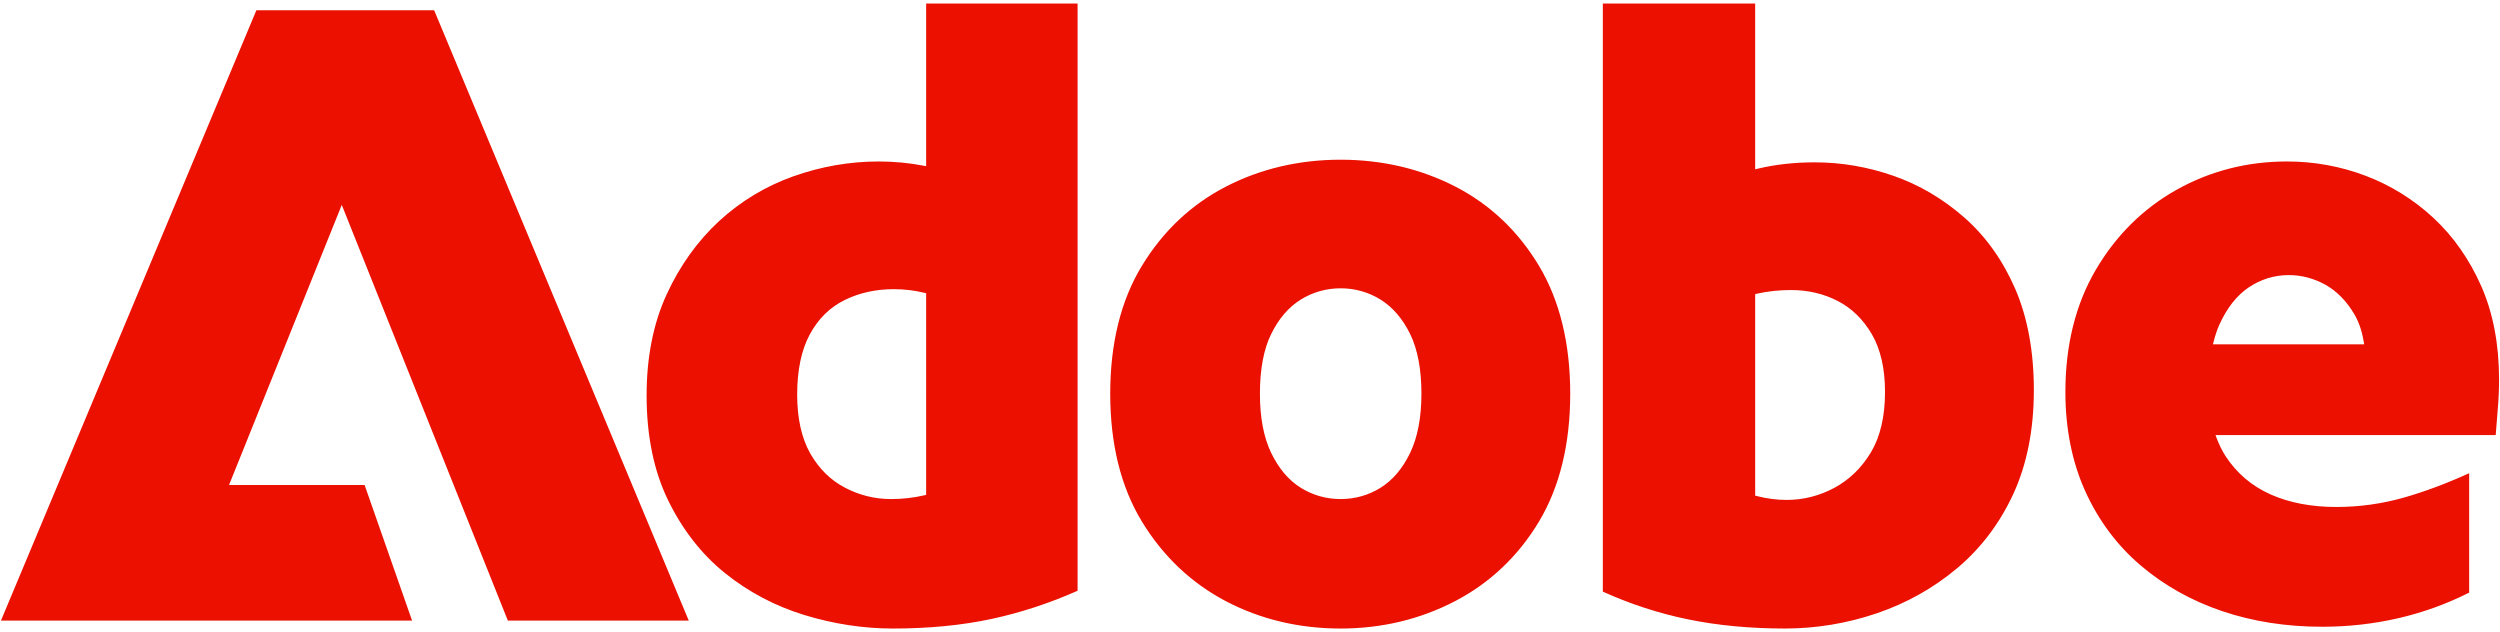 <?xml version="1.0" encoding="UTF-8"?>
<svg xmlns="http://www.w3.org/2000/svg" width="265" height="67" viewBox="0 0 66.25 16.75">
  <path fill="#eb1000" d="m9.057 5.43-2.988 7.423h3.593l1.258 3.593H.025L6.794.272h4.711l6.747 16.174h-4.794Zm49.586 3.694.021-.082c.041-.161.091-.306.146-.431.2-.445.462-.78.781-.995.321-.216.679-.326 1.063-.326.336 0 .66.086.964.253.304.168.563.431.771.782.119.203.203.446.248.722l.014.077zm7.11-1.542c-.157-.355-.342-.685-.553-.986-.211-.302-.45-.576-.713-.821-.527-.488-1.131-.864-1.796-1.116-.664-.252-1.365-.38-2.084-.38-1.055 0-2.039.252-2.926.749-.886.496-1.606 1.209-2.141 2.119-.535.909-.807 1.999-.807 3.239 0 .98.179 1.868.53 2.639.351.772.843 1.43 1.462 1.957.619.528 1.345.936 2.156 1.211.812.276 1.706.416 2.658.416.689 0 1.374-.077 2.035-.231.646-.15 1.271-.377 1.859-.674V12.54c-.603.274-1.185.492-1.733.647-.578.164-1.179.248-1.789.248-.658 0-1.243-.112-1.739-.332-.498-.222-.901-.563-1.194-1.015-.089-.137-.167-.294-.233-.467l-.034-.091h7.425c.014-.205.032-.43.054-.684.023-.26.035-.526.035-.787 0-.933-.159-1.766-.472-2.477m-16.17 4.399c-.123.206-.266.388-.428.547-.162.157-.343.29-.541.398-.397.213-.823.322-1.267.322-.258 0-.522-.034-.785-.101l-.05-.013v-5.34l.051-.012c.282-.064.584-.096.9-.096.444 0 .858.096 1.231.287.375.191.681.491.913.889.229.397.346.91.346 1.524 0 .646-.125 1.183-.37 1.595m3.819-4.329c-.329-.756-.782-1.391-1.347-1.887s-1.196-.868-1.876-1.105c-.681-.238-1.383-.358-2.086-.358-.537 0-1.041.056-1.499.165l-.082.02V.094h-4.037v15.584c.725.329 1.484.576 2.253.734.785.162 1.65.244 2.573.244.826 0 1.646-.136 2.436-.404.788-.268 1.505-.671 2.133-1.199.626-.527 1.127-1.19 1.485-1.969.359-.78.542-1.703.542-2.745 0-1.026-.167-1.931-.495-2.687M37.37 11.999c-.1.206-.215.388-.346.543-.131.154-.276.281-.436.382-.32.199-.677.301-1.061.301-.383 0-.74-.102-1.06-.301-.321-.201-.583-.511-.782-.925-.198-.41-.297-.937-.297-1.567 0-.644.099-1.175.297-1.578.199-.406.461-.713.782-.913.32-.199.677-.301 1.06-.301.384 0 .74.102 1.061.301.32.2.583.507.782.913.197.404.298.935.298 1.578 0 .629-.101 1.156-.298 1.567m3.412-4.957c-.55-.917-1.293-1.621-2.21-2.095-.46-.237-.945-.415-1.453-.535-.509-.119-1.04-.18-1.592-.18-1.101 0-2.126.241-3.044.715-.917.474-1.664 1.178-2.222 2.096-.558.916-.84 2.056-.84 3.389 0 1.333.282 2.474.84 3.39.558.917 1.306 1.626 2.222 2.108.918.482 1.942.726 3.044.726 1.087 0 2.107-.244 3.033-.726.924-.482 1.672-1.191 2.222-2.107.55-.917.829-2.058.829-3.391 0-1.333-.279-2.473-.829-3.39m-16.239 6.071-.051.013c-.284.066-.578.099-.878.099-.428 0-.838-.101-1.218-.299-.383-.199-.694-.506-.925-.911-.229-.405-.346-.929-.346-1.559 0-.645.112-1.181.334-1.593.223-.415.535-.722.927-.913.387-.191.824-.287 1.299-.287.275 0 .547.032.807.095l.051.013zm0-13.019v4.31l-.079-.015c-.38-.073-.776-.11-1.175-.11-.765 0-1.527.131-2.261.392-.734.26-1.396.659-1.97 1.186-.572.528-1.042 1.183-1.393 1.948-.352.763-.53 1.663-.53 2.674 0 1.072.193 2.01.575 2.789.382.78.89 1.427 1.508 1.924.62.497 1.325.869 2.098 1.106.775.237 1.564.358 2.345.358.953 0 1.834-.086 2.619-.255.769-.166 1.535-.417 2.276-.746V.094Z"></path>
</svg>
